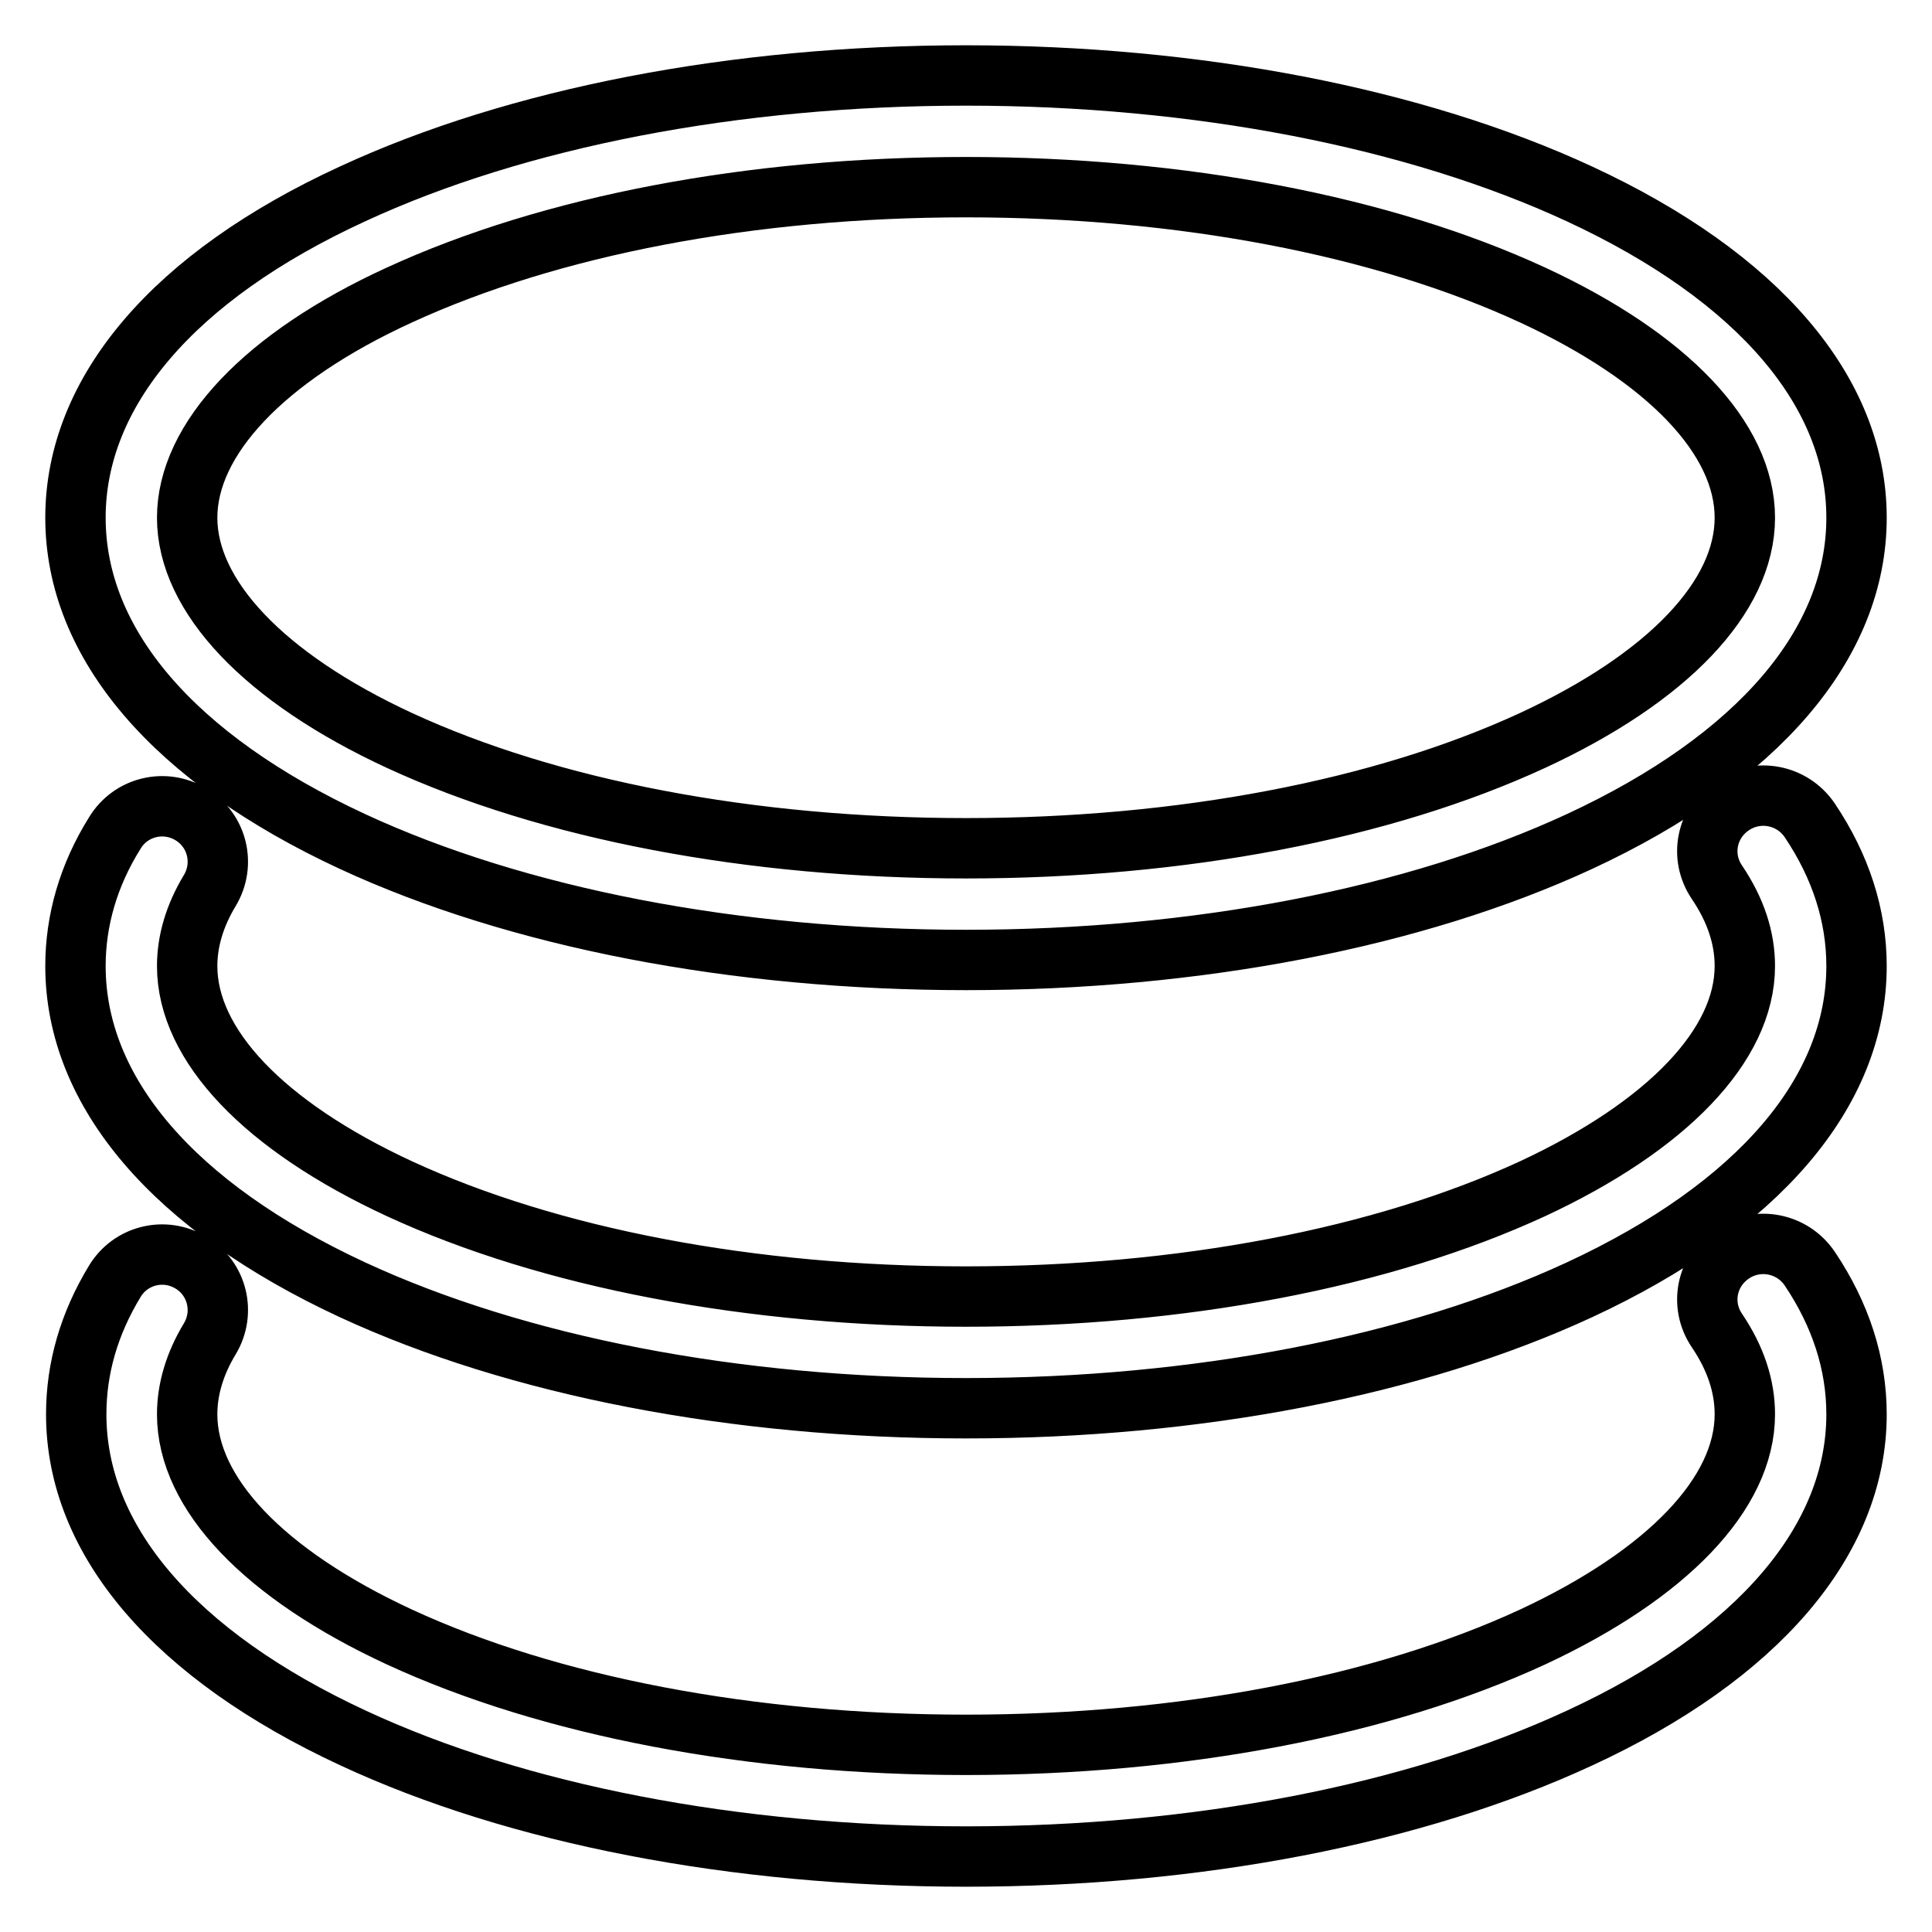 <?xml version="1.0" encoding="utf-8"?>
<!-- Svg Vector Icons : http://www.onlinewebfonts.com/icon -->
<!DOCTYPE svg PUBLIC "-//W3C//DTD SVG 1.1//EN" "http://www.w3.org/Graphics/SVG/1.1/DTD/svg11.dtd">
<svg version="1.1" xmlns="http://www.w3.org/2000/svg" xmlns:xlink="http://www.w3.org/1999/xlink" x="0px" y="0px" viewBox="0 0 256 256" enable-background="new 0 0 256 256" xml:space="preserve">
<g> <path stroke-width="8" fill-opacity="0" stroke="#000000"  d="M46.7,111.5c21.8,10.1,50.7,15.7,81.3,15.7s59.5-5.6,81.3-15.7C233,100.5,246,85.3,246,68.6 s-13-31.9-36.7-42.9C187.5,15.6,158.6,10,128,10s-59.5,5.6-81.3,15.7C23,36.6,10,51.9,10,68.6S23,100.5,46.7,111.5z M52.9,39.1 c20-9.2,46.6-14.3,75.1-14.3s55.2,5.1,75.1,14.3c17.9,8.3,28.1,19,28.1,29.5S221,89.8,203.1,98.1c-19.9,9.2-46.6,14.3-75.1,14.3 s-55.2-5.1-75.1-14.3C35,89.8,24.8,79,24.8,68.6S35,47.3,52.9,39.1z M229.5,106.7c-3.4,2.3-4.3,6.8-2,10.2 c2.5,3.7,3.7,7.4,3.7,11.1c0,10.5-10.3,21.2-28.1,29.5c-19.9,9.2-46.6,14.3-75.1,14.3s-55.2-5.1-75.1-14.3 c-17.9-8.3-28.1-19-28.1-29.5c0-3.3,1-6.7,3-10c2.1-3.5,1-8-2.5-10.1c-3.5-2.1-8-1-10.1,2.5C11.7,116,10,122,10,128 c0,16.7,13,31.9,36.7,42.9c21.8,10.1,50.7,15.7,81.3,15.7s59.5-5.6,81.3-15.7C233,159.9,246,144.7,246,128c0-6.7-2.1-13.2-6.2-19.3 C237.5,105.3,232.9,104.4,229.5,106.7z M229.5,166.1c-3.4,2.3-4.3,6.8-2,10.2c2.5,3.7,3.7,7.4,3.7,11.1c0,10.5-10.3,21.2-28.1,29.5 c-19.9,9.2-46.6,14.3-75.1,14.3s-55.2-5.1-75.1-14.3c-17.9-8.3-28.1-19-28.1-29.5c0-3.3,1-6.7,3-10c2.1-3.5,1-8-2.5-10.1 c-3.5-2.1-8-1-10.1,2.5c-3.4,5.6-5.1,11.5-5.1,17.6c0,16.7,13,31.9,36.7,42.9C68.5,240.4,97.4,246,128,246s59.5-5.6,81.3-15.7 c23.6-10.9,36.7-26.2,36.7-42.9c0-6.7-2.1-13.2-6.2-19.3C237.5,164.7,232.9,163.8,229.5,166.1z"/></g>
</svg>